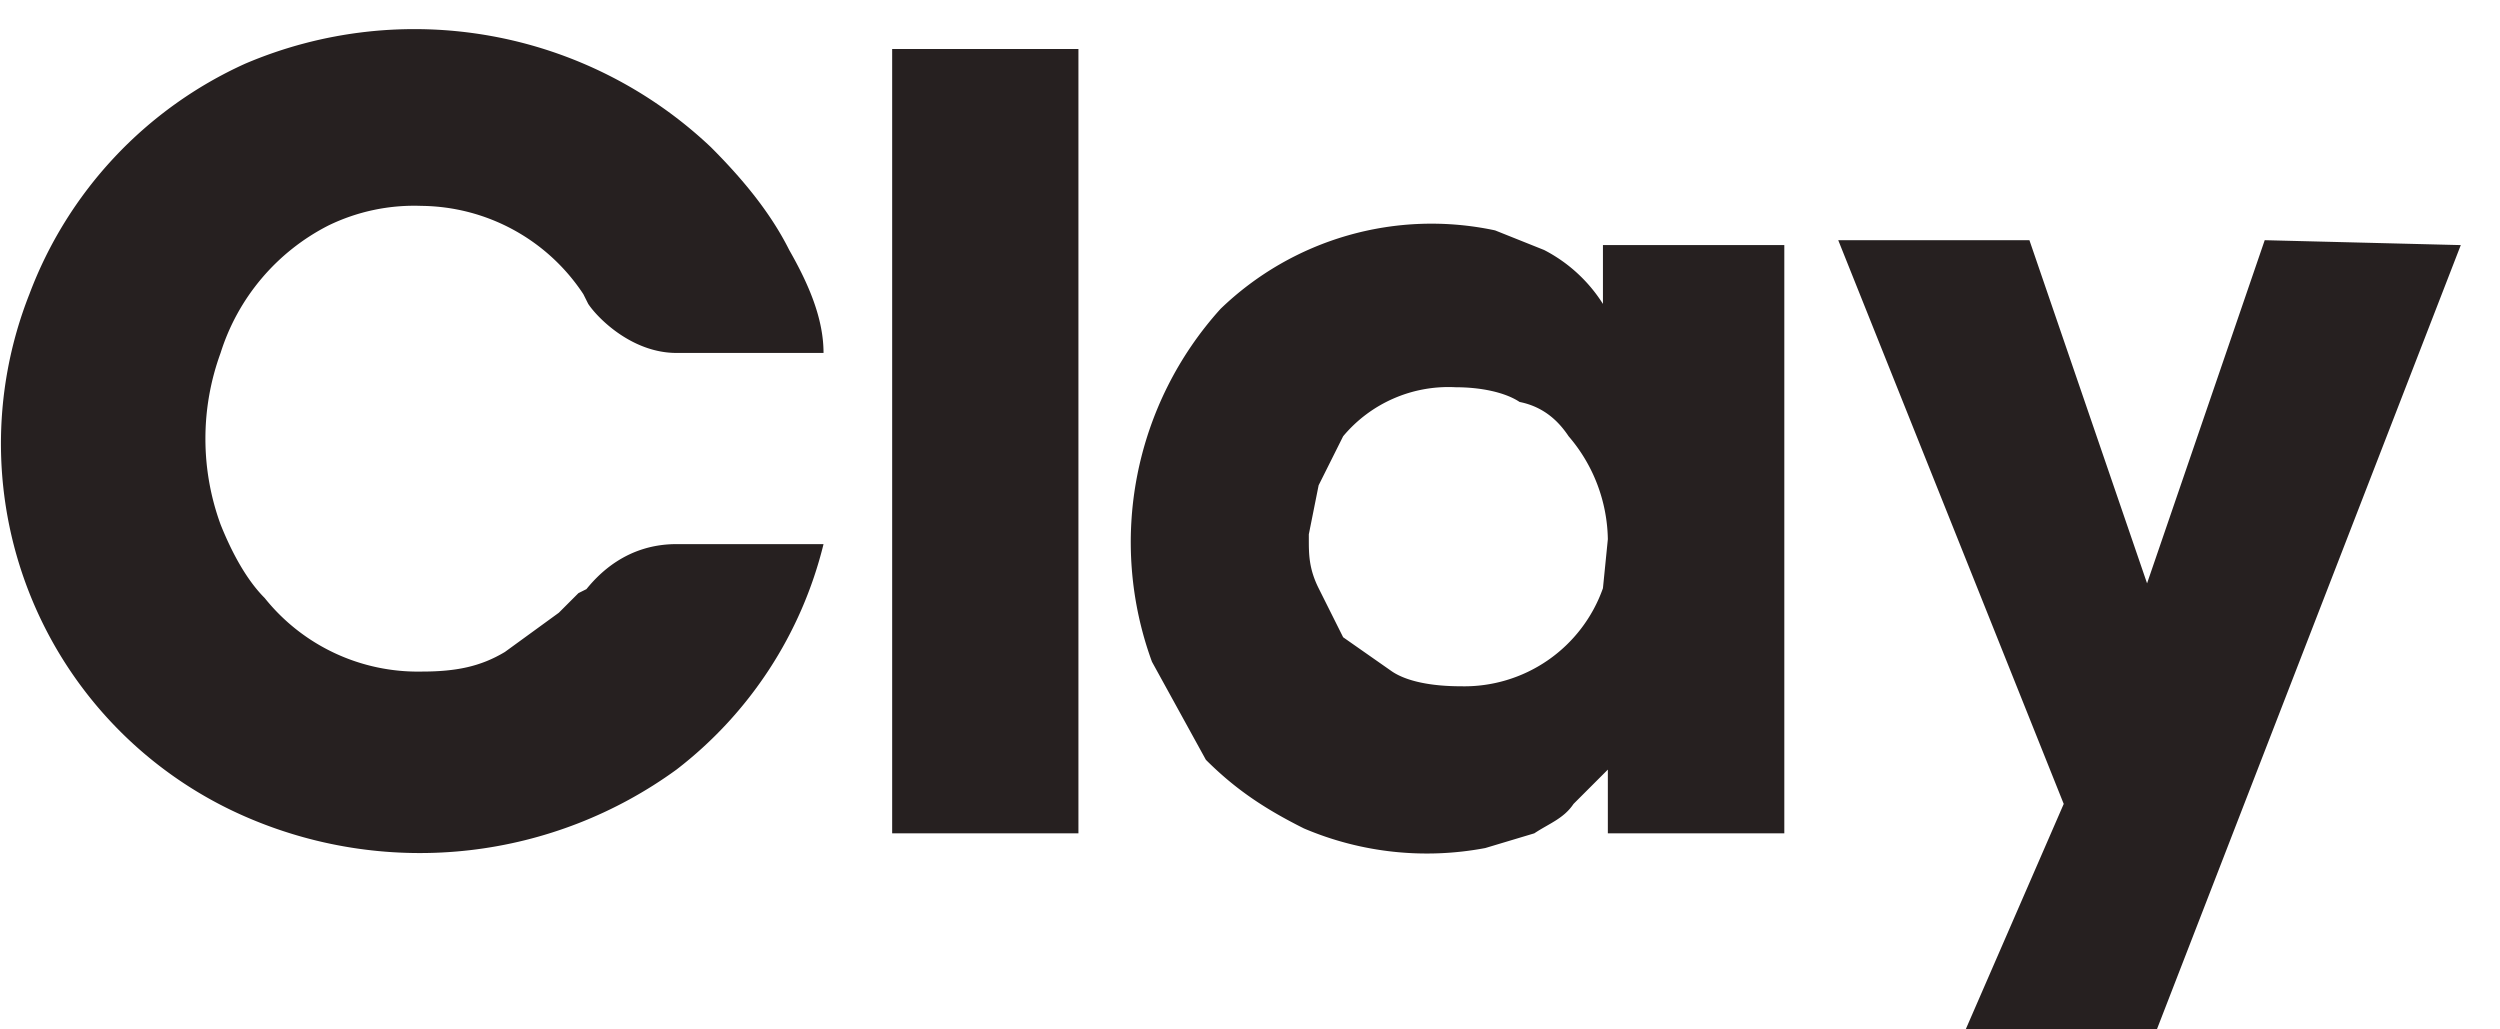 <svg xmlns="http://www.w3.org/2000/svg" width="51" height="21" fill="none" viewBox="0 0 51 21">
  <path fill="#262020" d="M21.9 1h-3.7v16H22V1ZM36.5 17h-3.7v-1.3l-.7.7c-.2.3-.5.4-.8.6l-1 .3a6.4 6.4 0 0 1-3.7-.4c-.8-.4-1.4-.8-2-1.4l-1.1-2a7.1 7.1 0 0 1 1.4-7.2 6.2 6.2 0 0 1 5.6-1.6l1 .4a3.1 3.1 0 0 1 1.2 1.1V5h3.7v12Zm-9.8-6c0 .3 0 .6.2 1l.5 1 1 .7c.3.2.8.3 1.4.3a3 3 0 0 0 2.9-2l.1-1a3.3 3.3 0 0 0-.8-2.1c-.2-.3-.5-.6-1-.7-.3-.2-.8-.3-1.3-.3a2.8 2.8 0 0 0-2.3 1l-.5 1-.2 1ZM50.2 5 44 21h-3.9l2-4.6-4.6-11.5h3.9l2.4 7 2.4-7M12 12l-.2.1-.4.4-1.1.8c-.5.3-1 .4-1.7.4a4 4 0 0 1-3.2-1.5c-.4-.4-.7-1-.9-1.5a5.1 5.1 0 0 1 0-3.5 4.4 4.4 0 0 1 2.2-2.6 4 4 0 0 1 1.9-.4A4 4 0 0 1 11.9 6l.1.2c.2.3.9 1 1.8 1h3c0-.7-.3-1.4-.7-2.1-.4-.8-1-1.5-1.6-2.1A8.8 8.8 0 0 0 5 1.3 8.4 8.4 0 0 0 .6 6a8.3 8.3 0 0 0 4.5 10.7 8.9 8.9 0 0 0 8.7-1 8.3 8.3 0 0 0 3-4.6h-3c-1 0-1.6.6-1.9 1Z"/>
</svg>
